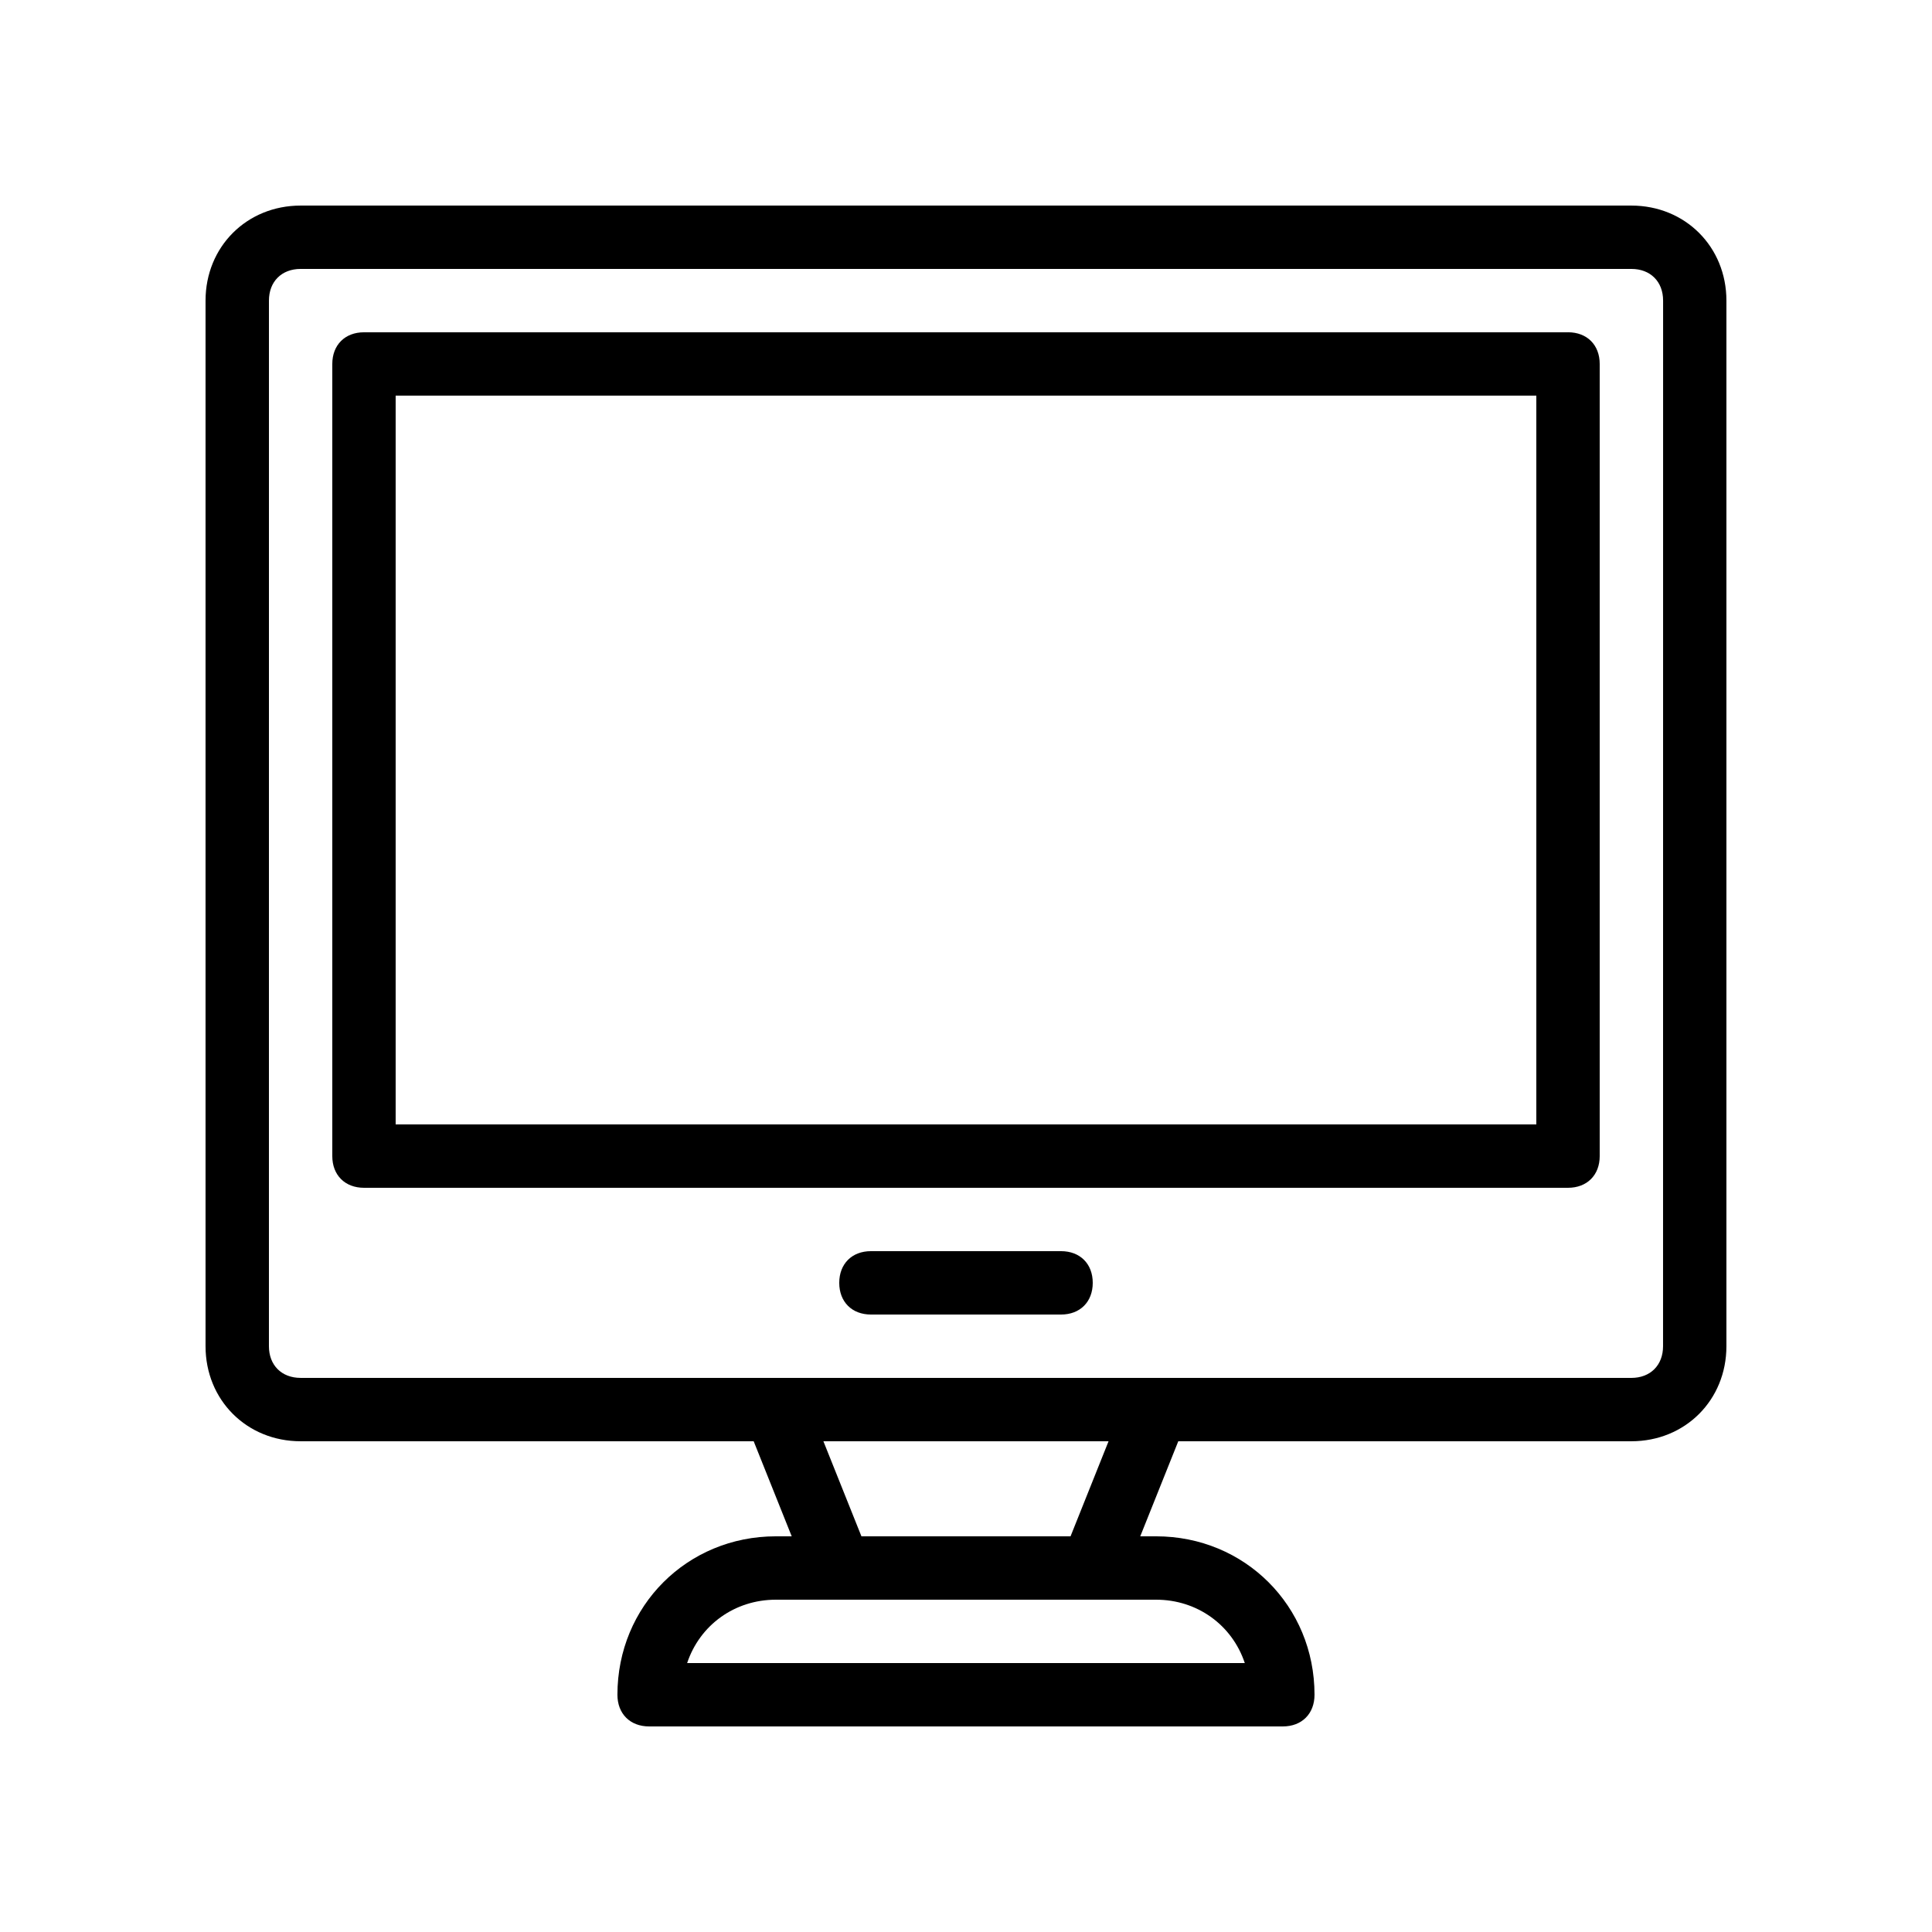 <?xml version="1.0" encoding="UTF-8"?>
<!-- Uploaded to: ICON Repo, www.iconrepo.com, Generator: ICON Repo Mixer Tools -->
<svg fill="#000000" width="800px" height="800px" version="1.1" viewBox="144 144 512 512" xmlns="http://www.w3.org/2000/svg">
 <g>
  <path d="m576.33 198.48h-352.67c-14.273 0-25.188 10.914-25.188 25.188v277.09c0 14.273 10.914 25.191 25.191 25.191h120.07l10.078 25.191h-4.203c-23.512 0-41.984 18.473-41.984 41.984 0 5.039 3.359 8.398 8.398 8.398h167.94c5.039 0 8.398-3.359 8.398-8.398 0-23.512-18.473-41.984-41.984-41.984h-4.199l10.078-25.191h120.07c14.273 0 25.191-10.914 25.191-25.191v-277.09c0-14.273-10.918-25.188-25.191-25.188zm-102.44 386.25h-147.79c3.359-10.078 12.594-16.793 23.512-16.793h100.76c10.918-0.004 20.152 6.715 23.512 16.793zm-46.184-33.59h-55.418l-10.078-25.191h75.57zm157.02-50.379c0 5.039-3.359 8.398-8.398 8.398l-125.95-0.004h-226.71c-5.039 0-8.398-3.359-8.398-8.398l0.004-277.09c0-5.039 3.359-8.398 8.398-8.398h352.67c5.039 0 8.398 3.359 8.398 8.398z"/>
  <path d="m559.54 232.06h-319.08c-5.039 0-8.398 3.359-8.398 8.398v209.92c0 5.039 3.359 8.398 8.398 8.398h319.08c5.039 0 8.398-3.359 8.398-8.398v-209.93c0-5.035-3.356-8.395-8.395-8.395zm-8.398 209.92h-302.29v-193.13h302.29z"/>
  <path d="m425.19 475.57h-50.383c-5.039 0-8.398 3.359-8.398 8.398s3.359 8.398 8.398 8.398h50.383c5.039 0 8.398-3.359 8.398-8.398s-3.359-8.398-8.398-8.398z"/>
 </g>
</svg>